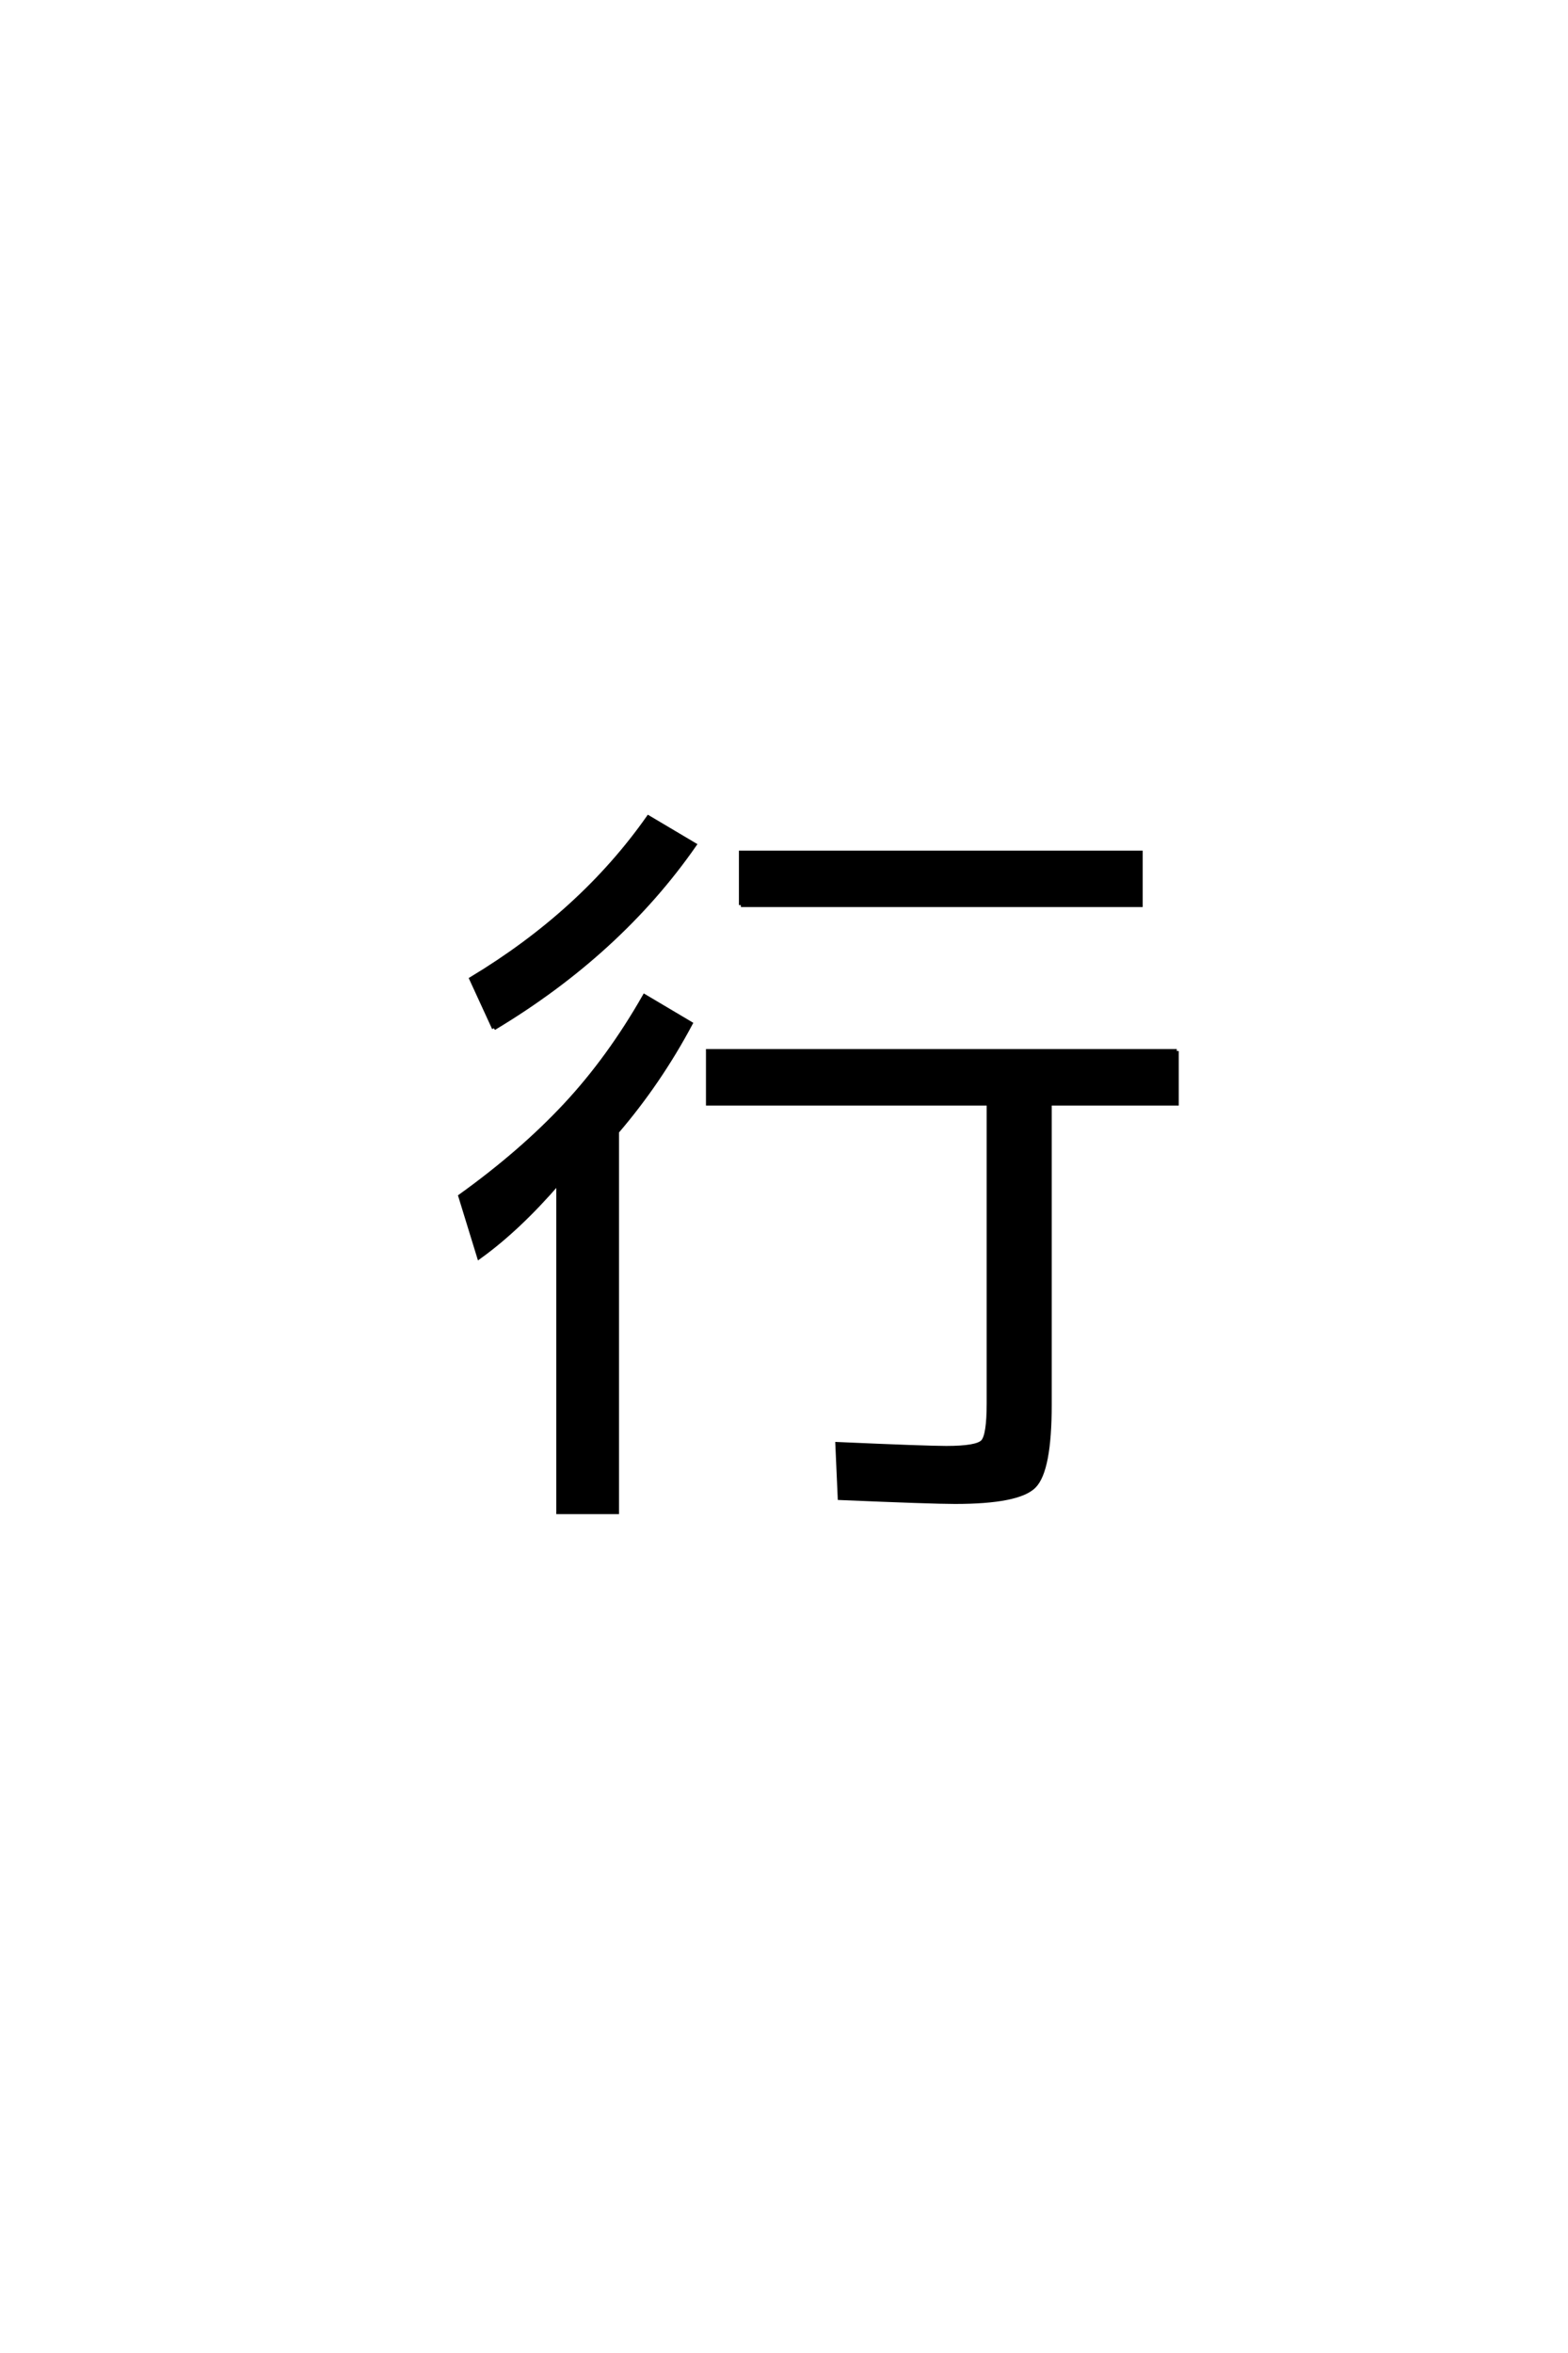 <?xml version='1.0' encoding='UTF-8'?>
<!DOCTYPE svg PUBLIC "-//W3C//DTD SVG 1.0//EN"
    "http://www.w3.org/TR/2001/REC-SVG-20010904/DTD/svg10.dtd">

<svg xmlns='http://www.w3.org/2000/svg' version='1.0'
     width='40.0' height='60.0'>

 <g transform='scale(0.1 -0.1) translate(110.0 -370.0)'>
  <path d='M47.406 81.406
L47.406 -15.594
L32.406 -15.594
L32.406 68.406
Q22.203 56.594 12.203 49.406
L7.406 65
Q23 76.203 34.203 88.203
Q45.406 100.203 54.406 116
L66.203 109
Q58.203 94 47.406 81.406
Q58.203 94 47.406 81.406
M16 107.797
L10.203 120.406
Q38.406 137.406 55.406 161.594
L67.203 154.594
Q48 127 16 107.797
Q48 127 16 107.797
M79 139.203
L79 152.594
L181 152.594
L181 139.203
L79 139.203
L79 139.203
M190.203 102
L190.203 88.594
L157.797 88.594
L157.797 11.797
Q157.797 -5 153.797 -9
Q149.797 -13 133.594 -13
Q127.797 -13 104.203 -12
L103.594 1.797
Q126.203 0.797 131.406 0.797
Q139.203 0.797 140.703 2.391
Q142.203 4 142.203 12.203
L142.203 88.594
L70.594 88.594
L70.594 102
L190.203 102
'
        style='fill: #000000; stroke: #000000'/>

 </g>
</svg>
